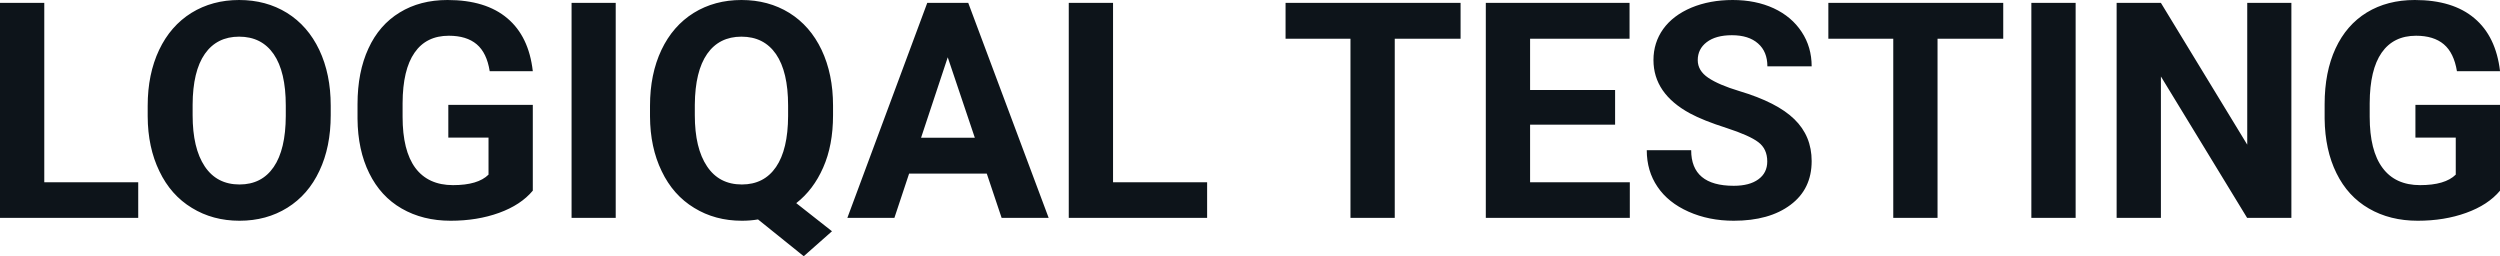 <svg fill="#0d141a" viewBox="0 0 190.267 19.496" height="100%" width="100%" xmlns="http://www.w3.org/2000/svg"><path preserveAspectRatio="none" d="M3.37 0.22L3.37 13.87L10.52 13.87L10.52 16.58L0 16.58L0 0.22L3.37 0.22ZM25.17 8.04L25.17 8.77Q25.17 11.19 24.31 13.00Q23.46 14.82 21.87 15.81Q20.28 16.80 18.23 16.80L18.23 16.80Q16.19 16.80 14.60 15.82Q13.00 14.85 12.13 13.03Q11.25 11.22 11.24 8.86L11.24 8.86L11.24 8.05Q11.24 5.64 12.11 3.80Q12.98 1.97 14.57 0.98Q16.16 0 18.20 0Q20.25 0 21.84 0.98Q23.43 1.97 24.30 3.80Q25.17 5.64 25.17 8.04L25.17 8.04ZM21.75 8.83L21.75 8.03Q21.75 5.46 20.83 4.12Q19.91 2.79 18.20 2.79L18.20 2.79Q16.51 2.79 15.59 4.10Q14.67 5.42 14.66 7.97L14.66 7.97L14.66 8.77Q14.66 11.28 15.58 12.66Q16.50 14.04 18.23 14.04L18.23 14.04Q19.92 14.04 20.83 12.71Q21.74 11.38 21.75 8.83L21.75 8.83ZM40.55 7.98L40.55 14.51Q39.64 15.60 37.98 16.20Q36.32 16.80 34.30 16.80L34.30 16.80Q32.18 16.80 30.57 15.87Q28.97 14.95 28.10 13.18Q27.23 11.42 27.21 9.04L27.21 9.04L27.21 7.93Q27.21 5.48 28.04 3.69Q28.86 1.90 30.42 0.95Q31.97 0 34.06 0L34.06 0Q36.97 0 38.61 1.39Q40.25 2.77 40.55 5.42L40.55 5.42L37.27 5.42Q37.05 4.02 36.28 3.37Q35.51 2.72 34.16 2.72L34.16 2.72Q32.44 2.72 31.55 4.01Q30.65 5.30 30.64 7.85L30.64 7.85L30.64 8.89Q30.64 11.47 31.61 12.78Q32.59 14.09 34.48 14.09L34.48 14.09Q36.38 14.09 37.18 13.29L37.18 13.29L37.18 10.47L34.12 10.47L34.12 7.98L40.55 7.98ZM46.86 0.22L46.86 16.58L43.50 16.58L43.50 0.22L46.86 0.22ZM63.40 8.04L63.40 8.77Q63.40 11.06 62.65 12.75Q61.91 14.44 60.60 15.46L60.60 15.46L63.32 17.60L61.17 19.50L57.69 16.70Q57.10 16.80 56.46 16.80L56.46 16.80Q54.42 16.80 52.83 15.82Q51.23 14.85 50.36 13.03Q49.48 11.22 49.47 8.86L49.47 8.86L49.47 8.05Q49.47 5.64 50.34 3.80Q51.21 1.97 52.80 0.98Q54.39 0 56.43 0Q58.48 0 60.07 0.98Q61.66 1.97 62.53 3.80Q63.40 5.64 63.40 8.04L63.40 8.04ZM59.98 8.83L59.98 8.03Q59.98 5.46 59.06 4.12Q58.14 2.79 56.43 2.79L56.43 2.79Q54.74 2.79 53.82 4.10Q52.90 5.42 52.88 7.97L52.88 7.97L52.88 8.77Q52.88 11.28 53.81 12.66Q54.73 14.04 56.46 14.04L56.46 14.04Q58.15 14.04 59.06 12.71Q59.97 11.38 59.98 8.83L59.98 8.83ZM76.23 16.58L75.10 13.21L69.19 13.21L68.07 16.58L64.49 16.58L70.57 0.22L73.69 0.22L79.81 16.58L76.23 16.58ZM72.13 4.36L70.10 10.48L74.19 10.48L72.13 4.36ZM84.71 0.22L84.71 13.87L91.87 13.87L91.87 16.58L81.34 16.58L81.34 0.22L84.71 0.22ZM111.16 0.22L111.16 2.95L106.15 2.95L106.15 16.58L102.78 16.58L102.78 2.95L97.84 2.95L97.84 0.22L111.16 0.22ZM122.92 6.85L122.92 9.49L116.45 9.49L116.45 13.87L124.04 13.87L124.04 16.58L113.08 16.58L113.08 0.22L124.02 0.22L124.02 2.95L116.45 2.95L116.45 6.85L122.92 6.85ZM134.50 12.29L134.50 12.29Q134.50 11.33 133.82 10.82Q133.15 10.31 131.40 9.74Q129.64 9.18 128.62 8.63L128.62 8.63Q125.84 7.12 125.84 4.57L125.84 4.57Q125.84 3.25 126.58 2.21Q127.33 1.17 128.73 0.58Q130.13 0 131.87 0L131.87 0Q133.62 0 134.99 0.63Q136.36 1.27 137.12 2.43Q137.88 3.58 137.88 5.05L137.88 5.05L134.51 5.05Q134.51 3.93 133.80 3.31Q133.09 2.68 131.81 2.68L131.81 2.68Q130.58 2.68 129.89 3.21Q129.21 3.73 129.21 4.58L129.21 4.58Q129.21 5.38 130.01 5.92Q130.81 6.46 132.37 6.93L132.37 6.93Q135.25 7.79 136.56 9.07Q137.88 10.35 137.88 12.26L137.88 12.26Q137.88 14.39 136.27 15.59Q134.66 16.80 131.95 16.80L131.95 16.80Q130.06 16.80 128.51 16.11Q126.96 15.42 126.15 14.22Q125.33 13.02 125.33 11.43L125.33 11.43L128.71 11.43Q128.71 14.14 131.95 14.14L131.95 14.14Q133.15 14.14 133.82 13.65Q134.50 13.16 134.50 12.29ZM152.46 0.22L152.46 2.95L147.46 2.95L147.46 16.58L144.09 16.58L144.09 2.95L139.15 2.95L139.15 0.22L152.46 0.22ZM157.97 0.22L157.97 16.58L154.60 16.58L154.60 0.22L157.97 0.22ZM174.39 0.22L174.39 16.58L171.02 16.58L164.46 5.82L164.46 16.58L161.09 16.58L161.09 0.22L164.46 0.22L171.03 11.01L171.03 0.22L174.39 0.22ZM190.27 7.98L190.27 14.51Q189.36 15.60 187.69 16.20Q186.03 16.80 184.01 16.80L184.01 16.80Q181.89 16.80 180.29 15.87Q178.69 14.95 177.82 13.18Q176.95 11.42 176.92 9.04L176.92 9.04L176.92 7.93Q176.92 5.48 177.75 3.69Q178.58 1.90 180.13 0.95Q181.69 0 183.78 0L183.78 0Q186.68 0 188.32 1.39Q189.96 2.77 190.27 5.42L190.27 5.42L186.99 5.42Q186.76 4.02 185.99 3.37Q185.22 2.72 183.88 2.72L183.88 2.72Q182.16 2.72 181.26 4.01Q180.36 5.30 180.35 7.85L180.35 7.85L180.35 8.89Q180.35 11.47 181.33 12.78Q182.30 14.09 184.19 14.09L184.19 14.09Q186.09 14.09 186.90 13.29L186.90 13.29L186.90 10.47L183.83 10.47L183.83 7.98L190.27 7.98Z"></path></svg>
